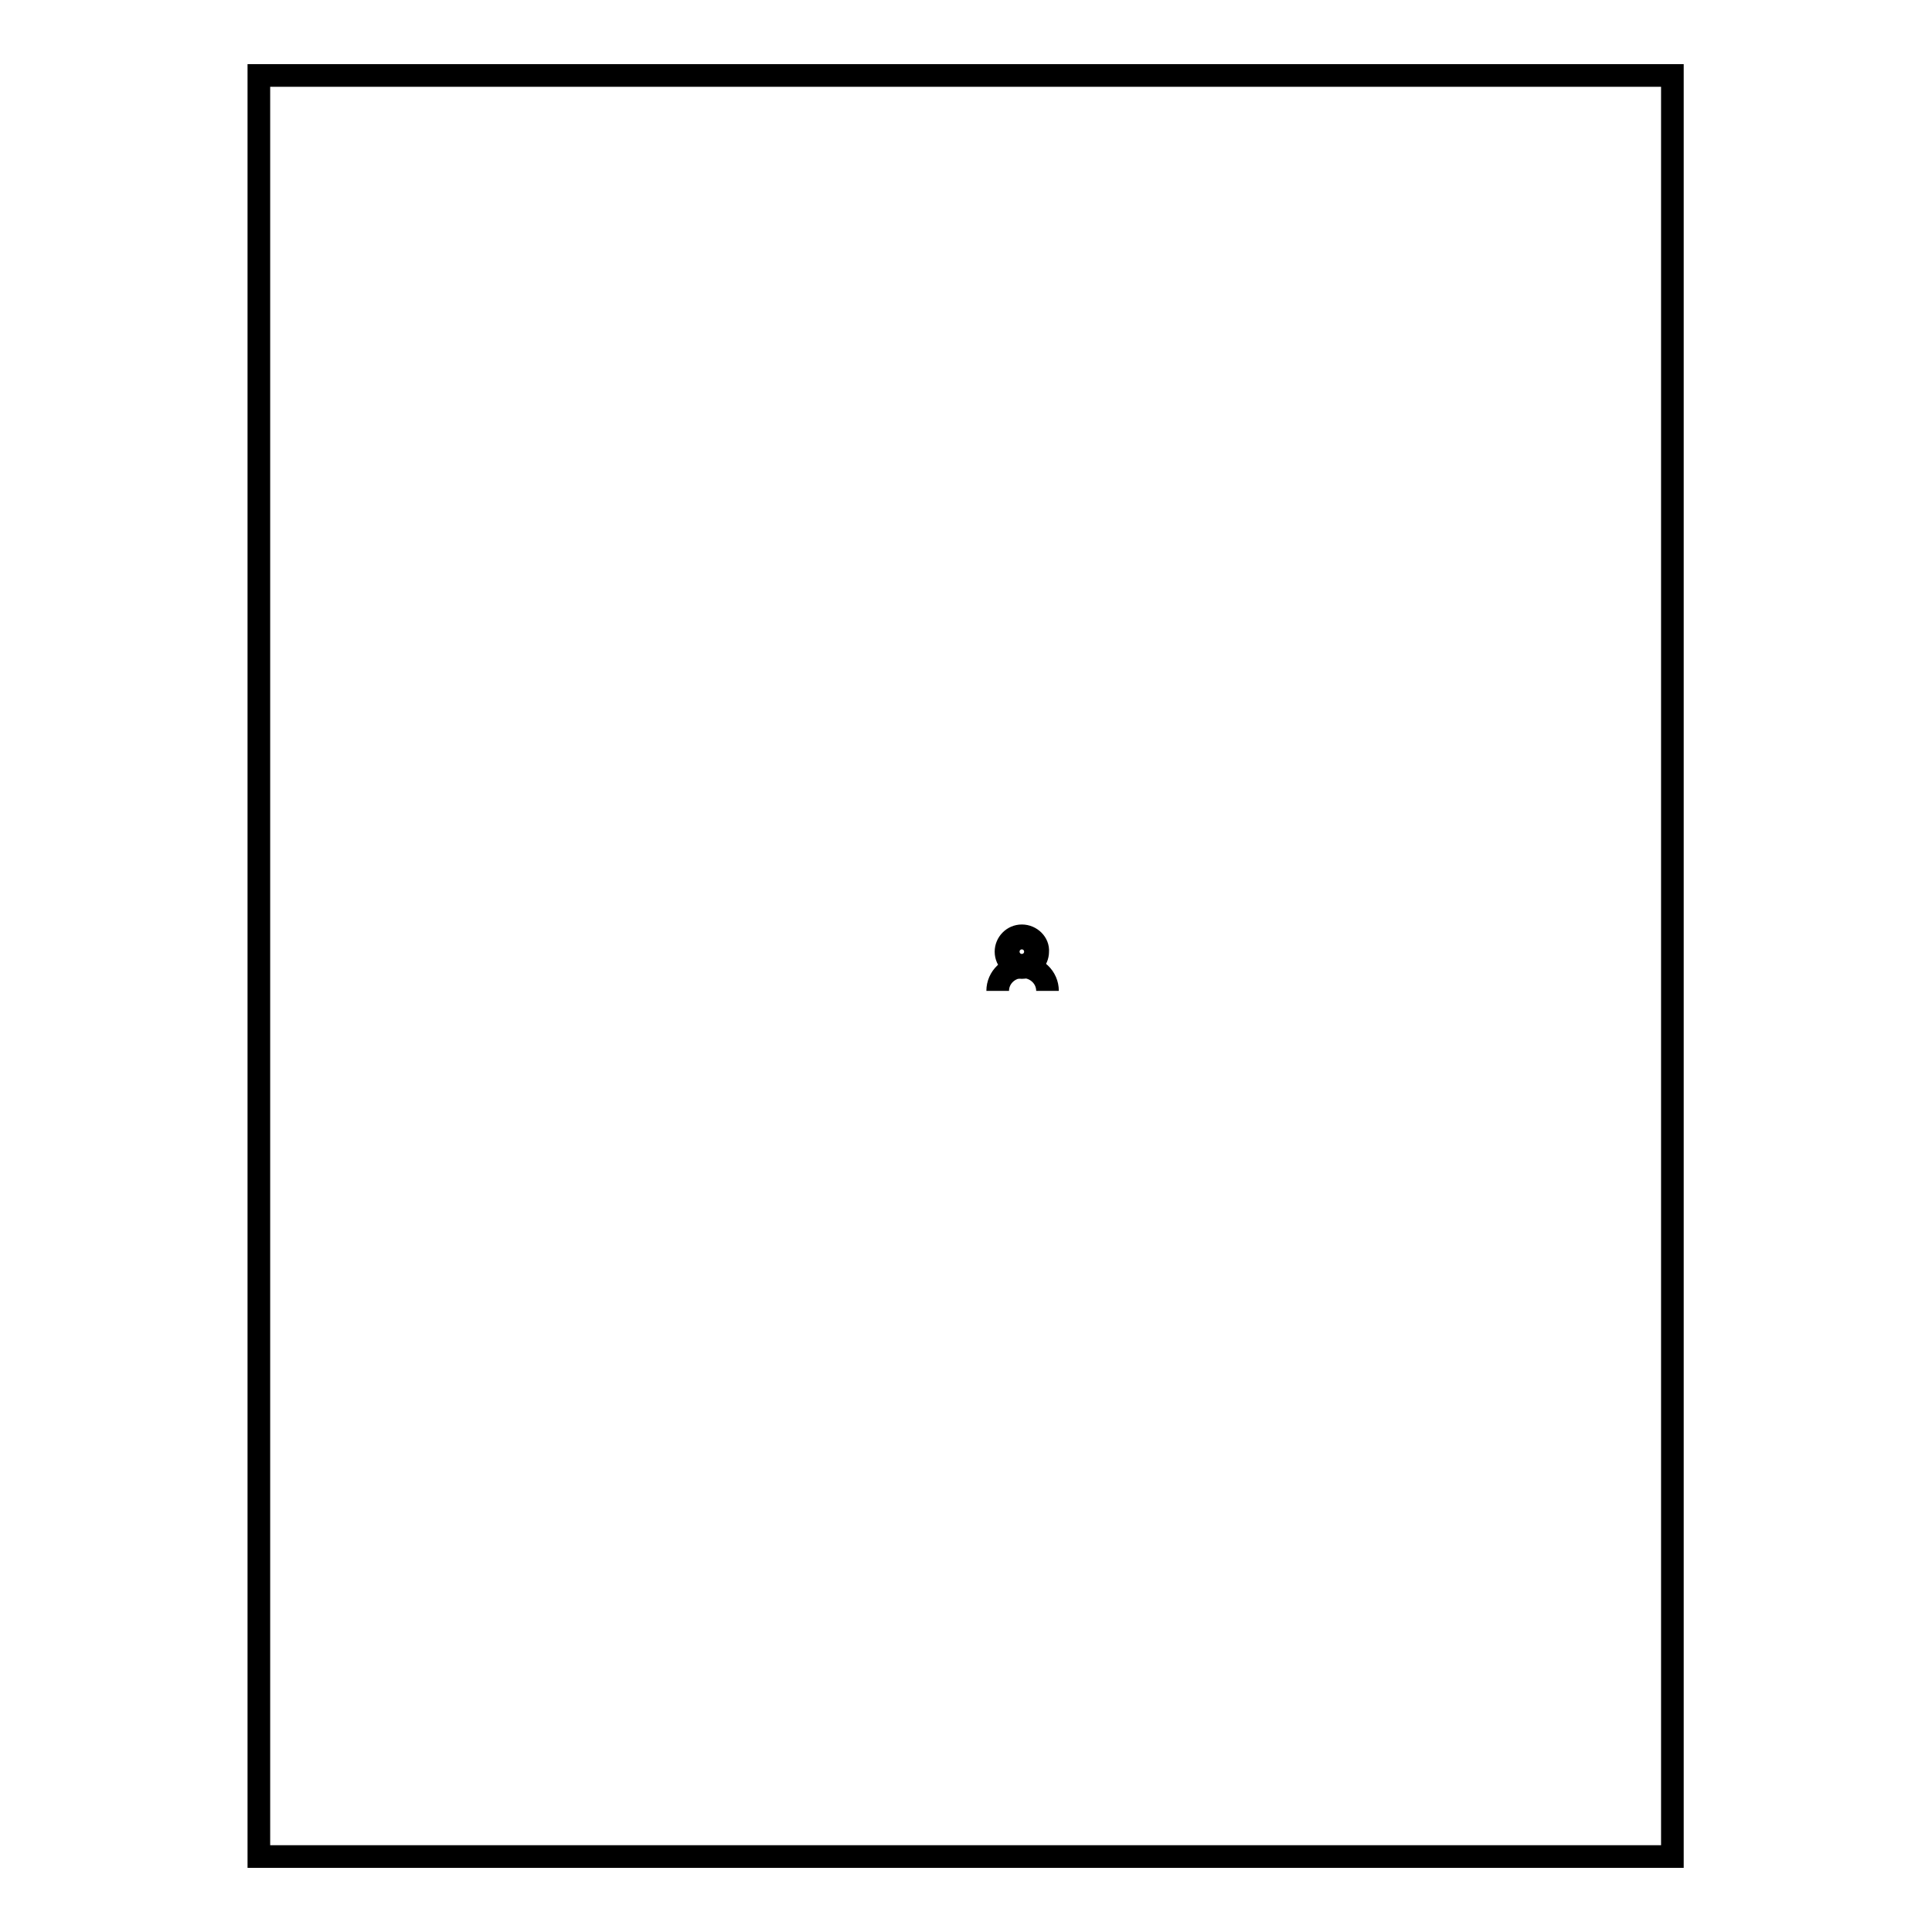 <?xml version="1.0" encoding="utf-8"?>
<!-- Svg Vector Icons : http://www.onlinewebfonts.com/icon -->
<!DOCTYPE svg PUBLIC "-//W3C//DTD SVG 1.1//EN" "http://www.w3.org/Graphics/SVG/1.1/DTD/svg11.dtd">
<svg version="1.1" xmlns="http://www.w3.org/2000/svg" xmlns:xlink="http://www.w3.org/1999/xlink" x="0px" y="0px" viewBox="0 0 256 256" enable-background="new 0 0 256 256" xml:space="preserve">
<g><g><path stroke-width="3" fill-opacity="0" stroke="#000000"  d="M34.3,10h187.3v236H34.3V10L34.3,10z"/><path stroke-width="3" fill-opacity="0" stroke="#000000"  d="M135.4,124.3c1,0,1.8,0.8,1.8,1.8c0,1-0.8,1.8-1.8,1.8c-1,0-1.8-0.8-1.8-1.8C133.6,125.1,134.4,124.3,135.4,124.3 M135.4,124c-1.2,0-2.1,1-2.1,2.1c0,1.2,1,2.1,2.1,2.1c1.2,0,2.1-1,2.1-2.1C137.6,125,136.6,124,135.4,124L135.4,124z"/><path stroke-width="3" fill-opacity="0" stroke="#000000"  d="M132.2,131.3c0-1.8,1.5-3.2,3.3-3.2c1.8,0,3.3,1.4,3.3,3.2"/></g></g>
</svg>